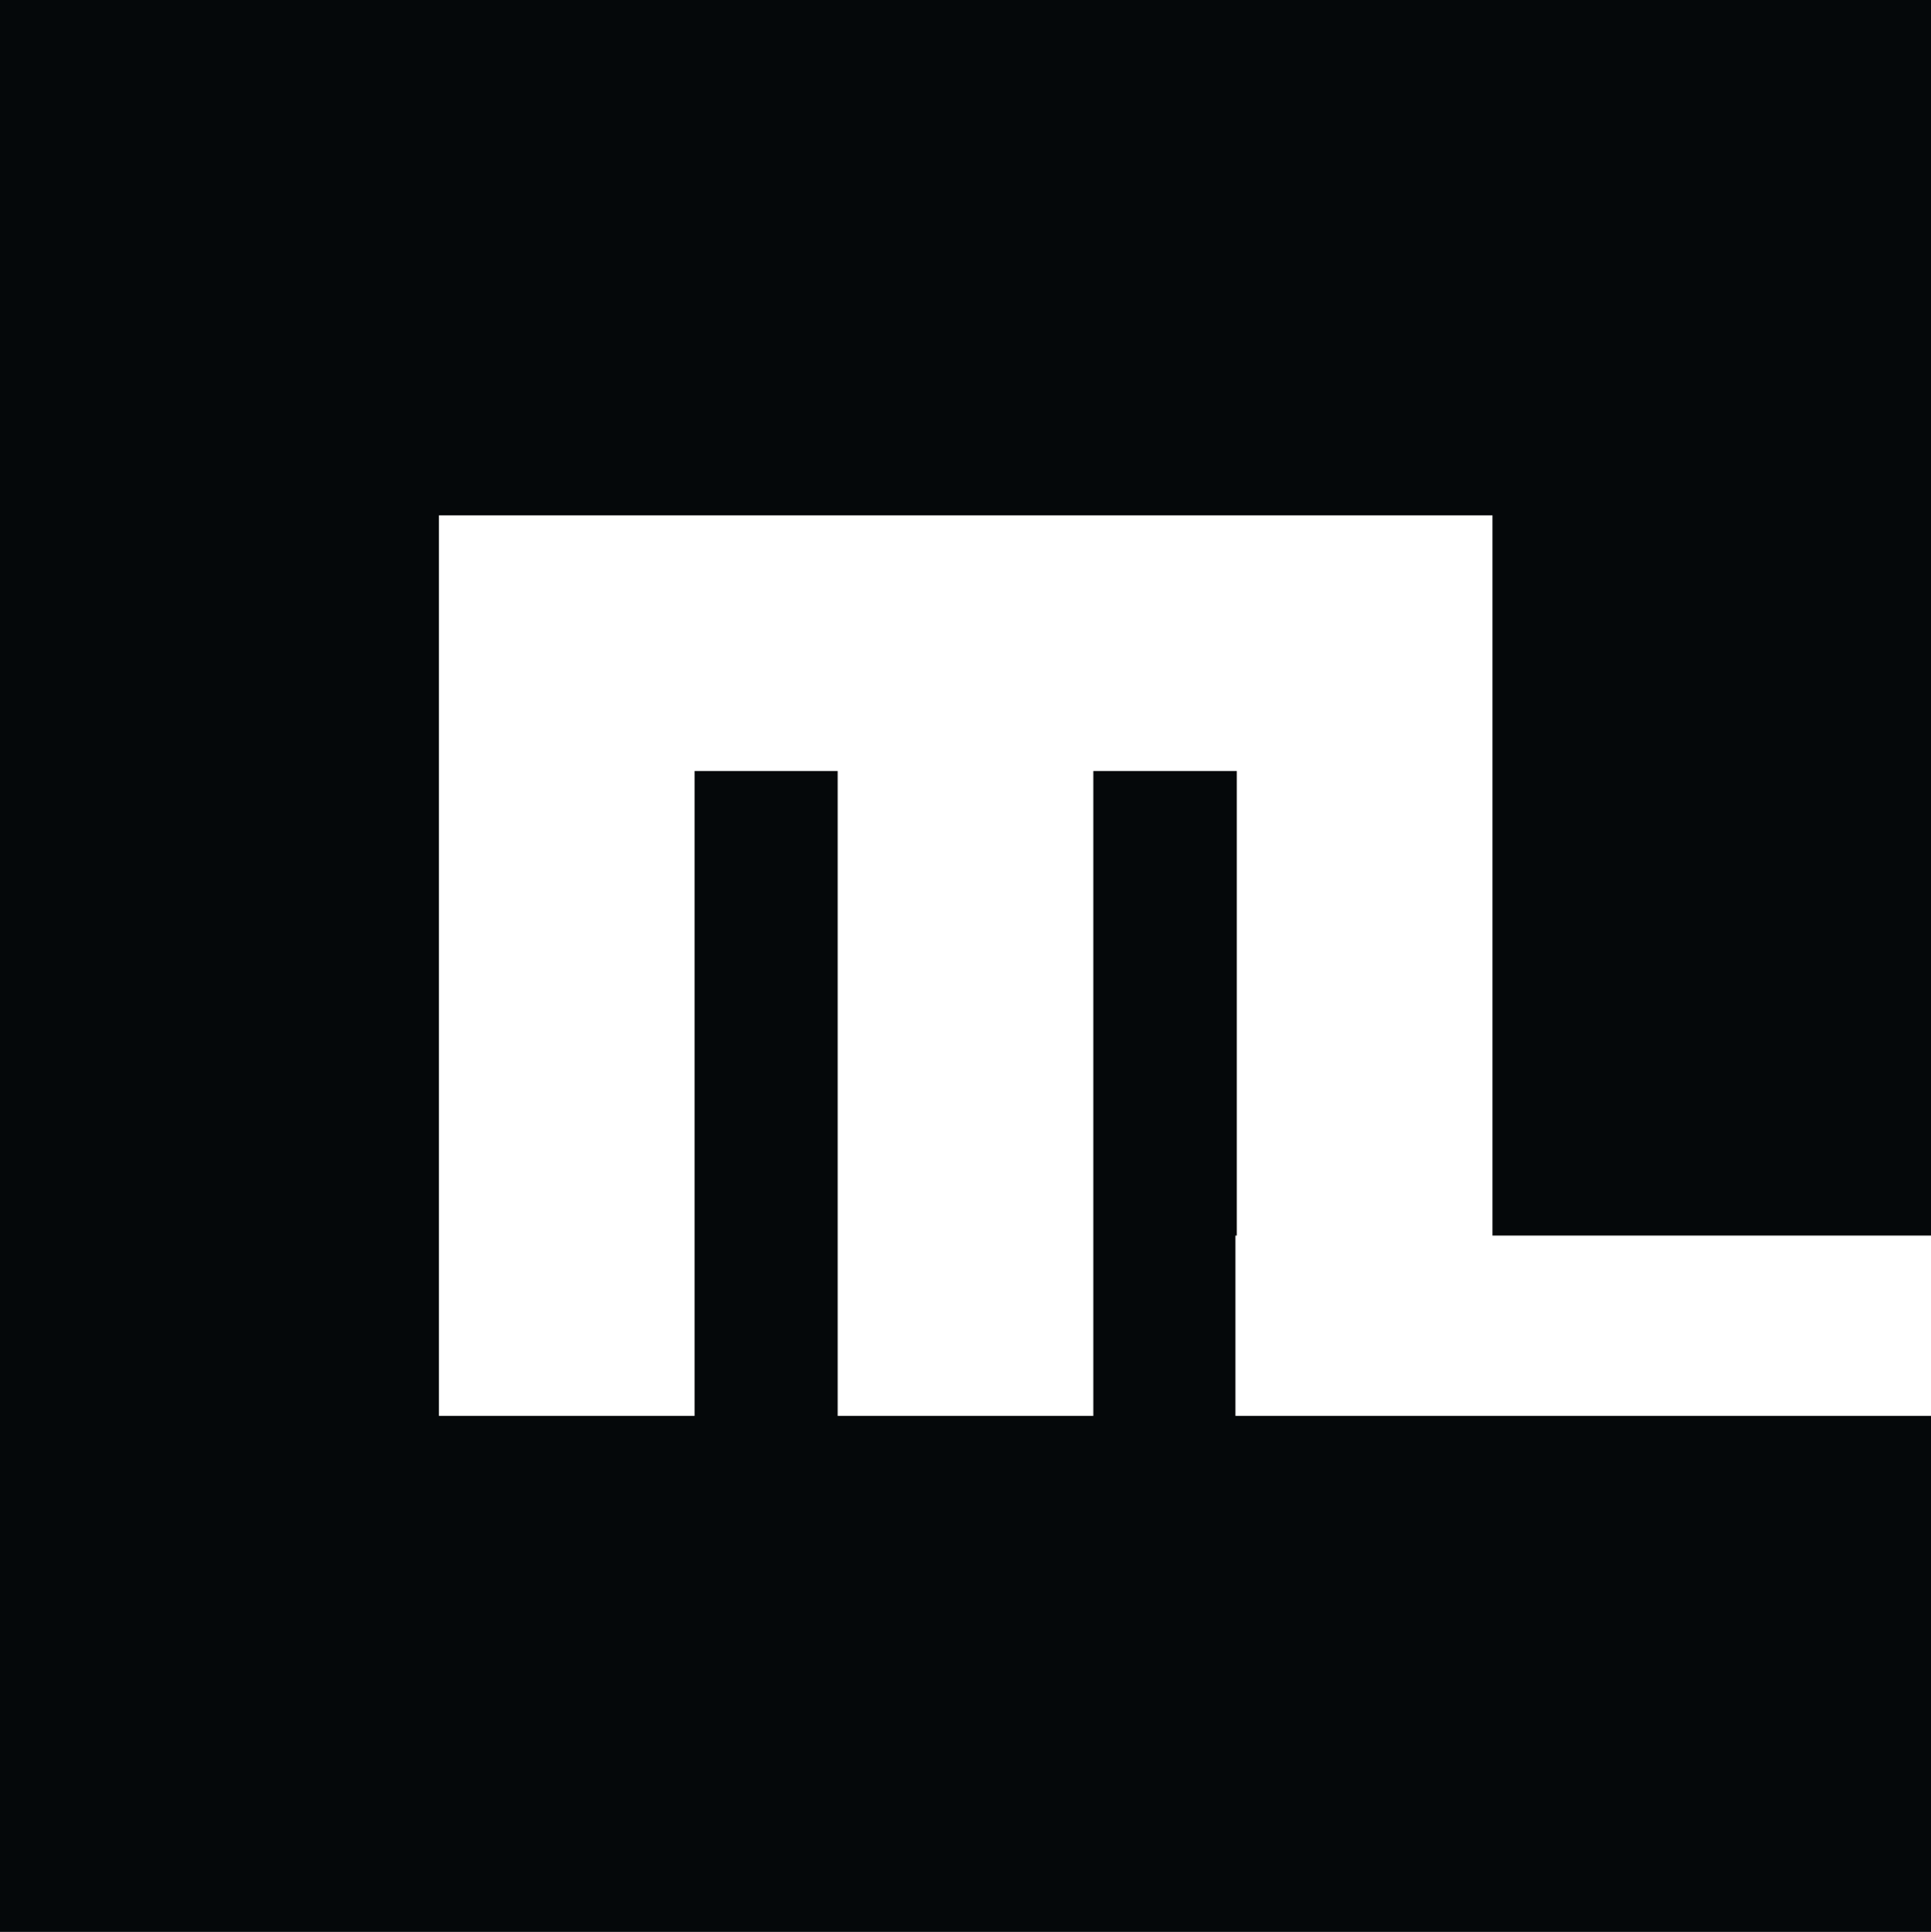 <?xml version="1.0" encoding="UTF-8"?>
<svg data-bbox="0 0 196.22 196.29" viewBox="0 0 196.22 196.29" xmlns="http://www.w3.org/2000/svg" data-type="color">
    <g>
        <path fill="#05080a" d="M151.66 143.86h-26.12v-18.32h.14v-47.2H111.1v65.52H85.12V78.34H70.58v65.52H44.6v-91.5h107.06v73.18h44.56V0H0v196.29h196.22v-52.43h-44.56z" data-color="1"/>
    </g>
</svg>
